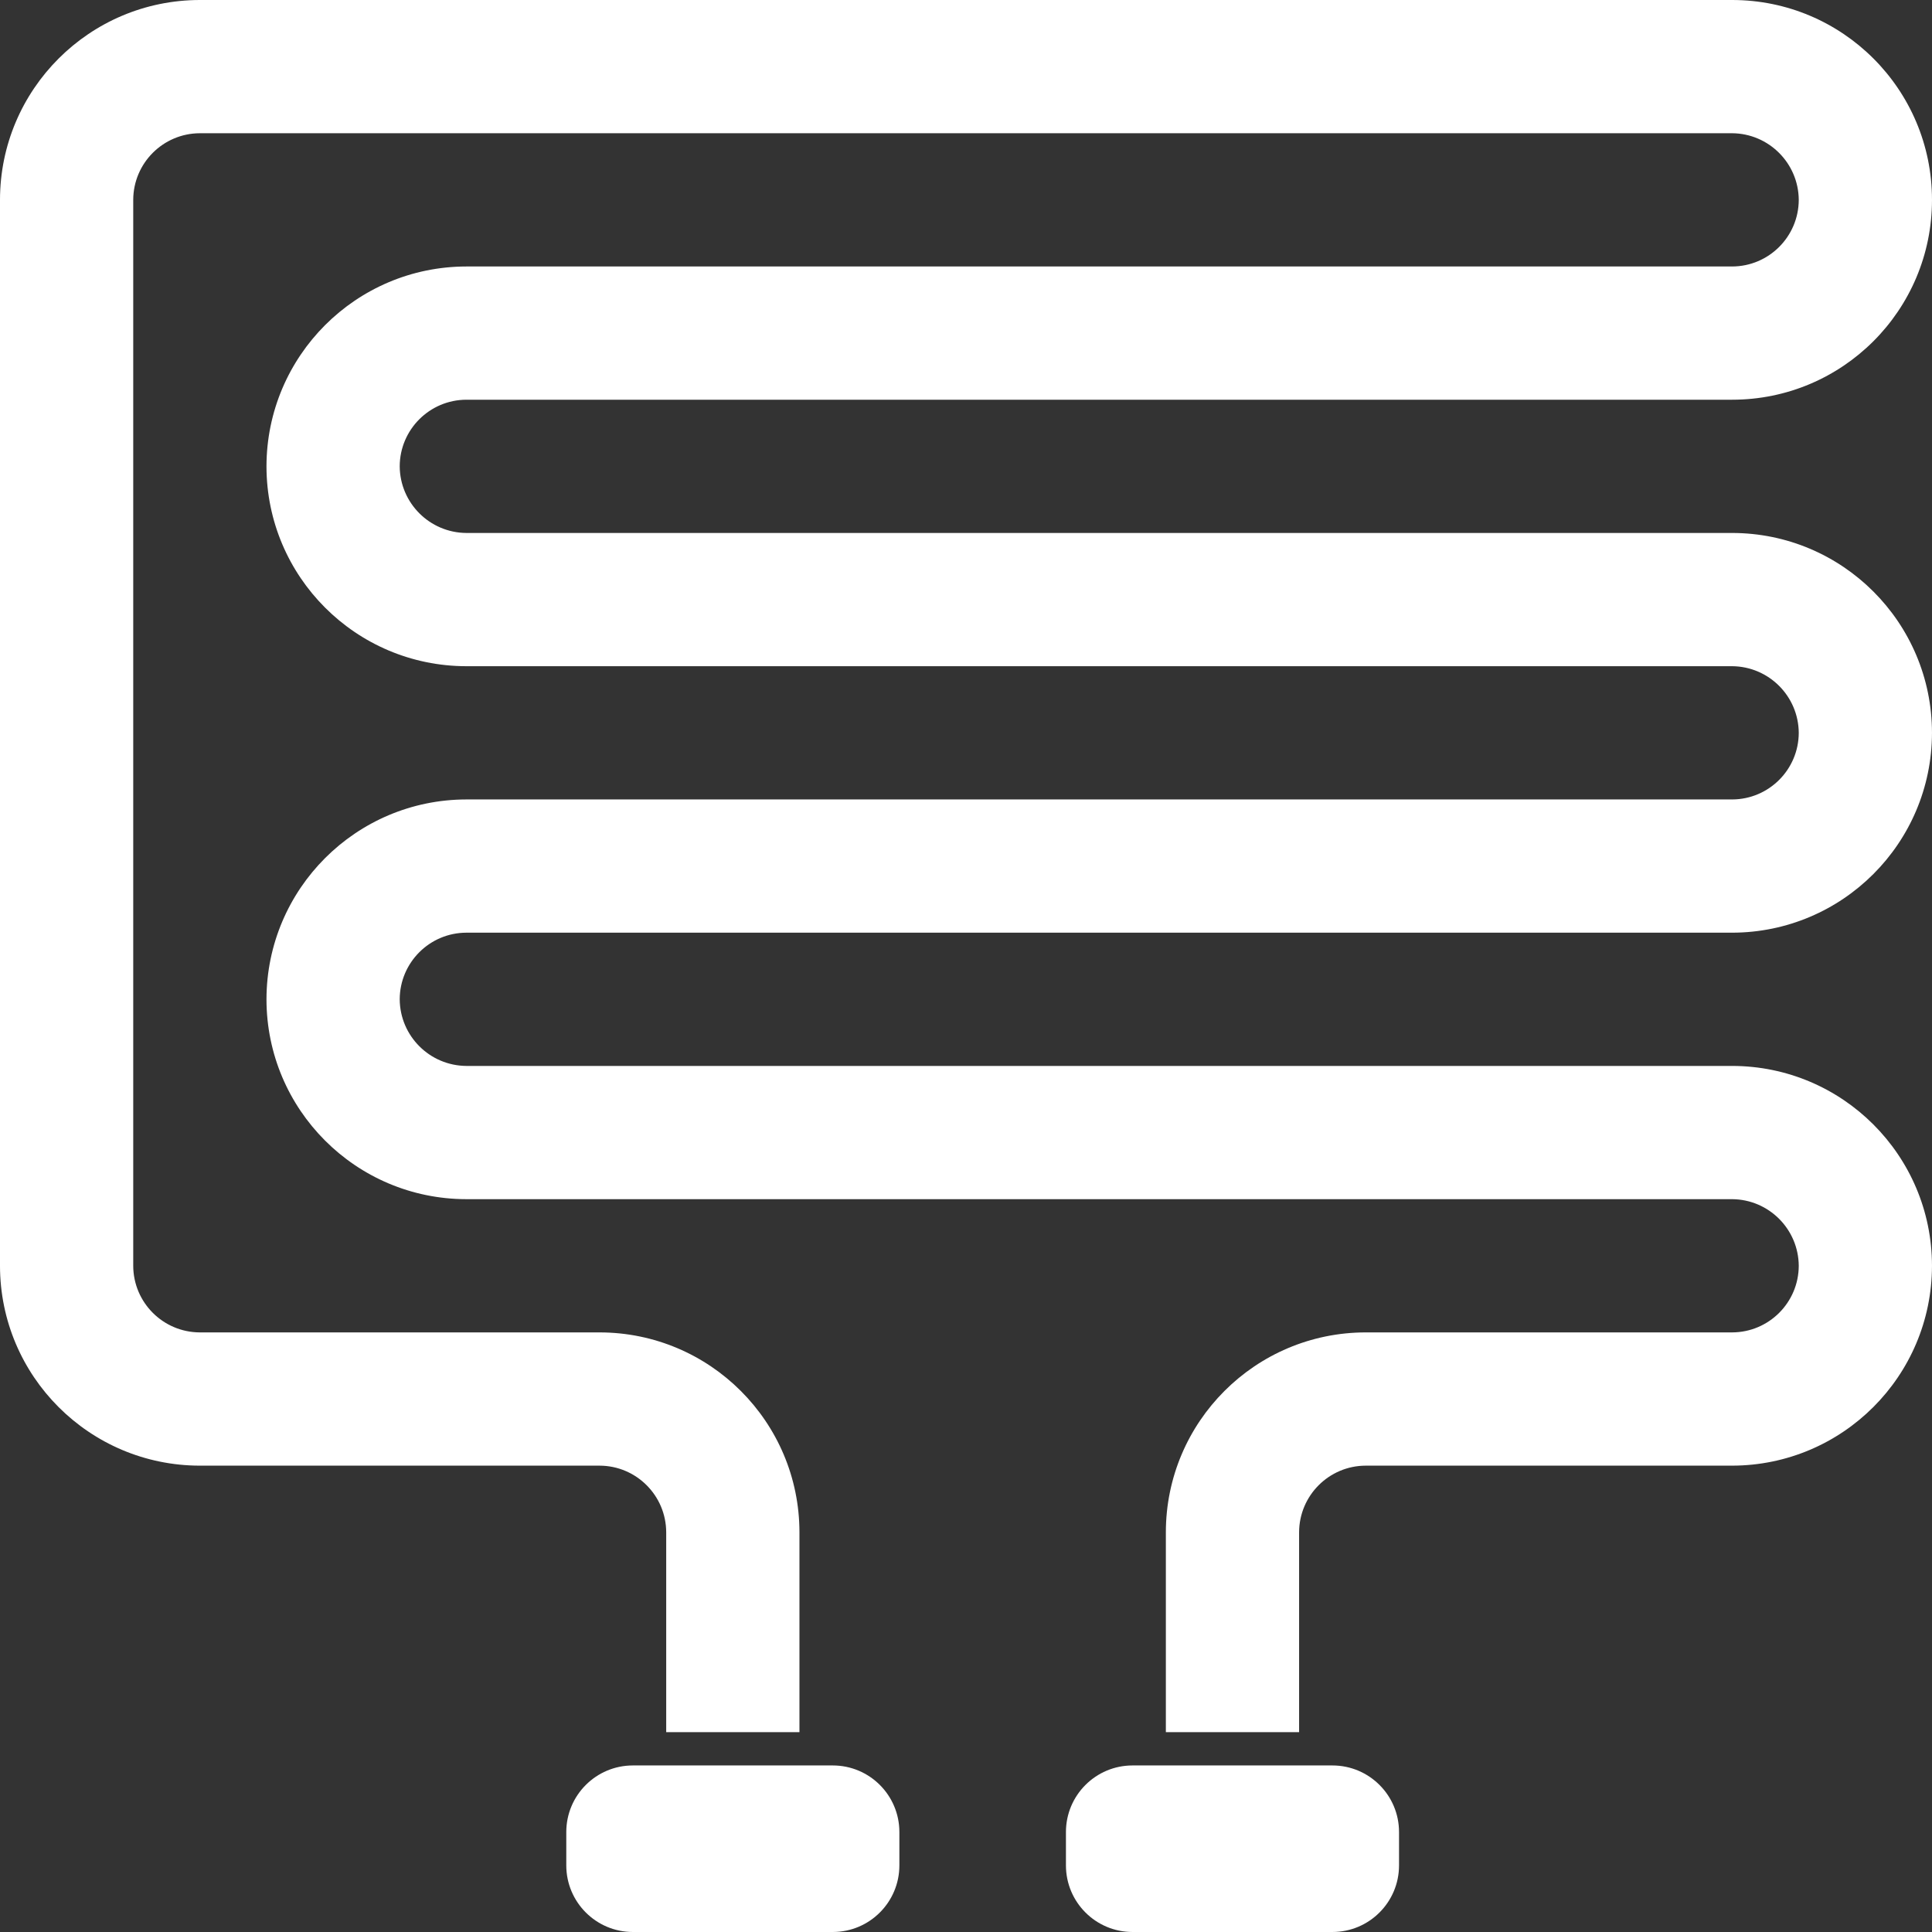 <?xml version="1.0"?>
<svg xmlns="http://www.w3.org/2000/svg" height="512px" viewBox="0 0 512 512" width="512px" class=""><rect x="0" y="0" width="512" height="512" fill="#333333" stroke="none"/><g><path d="m123.586 105.93h335.449c29.25 0 52.965-23.711 52.965-52.965 0-29.25-23.715-52.965-52.965-52.965h-406.07c-29.242.023-52.941 23.723-52.965 52.965v282.484c.023 29.242 23.723 52.941 52.965 52.965h105.934c9.738.027 17.625 7.918 17.652 17.656v52.965h35.312v-52.965c-.023-29.242-23.723-52.945-52.965-52.969h-105.934c-9.738-.027-17.625-7.914-17.656-17.652v-282.484c.031-9.738 7.918-17.625 17.656-17.656h406.07c9.719.074 17.582 7.938 17.656 17.656-.031 9.738-7.918 17.629-17.656 17.656h-335.449c-29.234.043-52.922 23.73-52.965 52.965.023 29.242 23.723 52.941 52.965 52.965h335.449c9.719.07 17.582 7.934 17.656 17.656-.031 9.738-7.918 17.625-17.656 17.656h-335.449c-29.234.043-52.922 23.73-52.965 52.965.023 29.242 23.723 52.941 52.965 52.965h335.449c9.719.07 17.582 7.934 17.656 17.656-.031 9.738-7.918 17.625-17.656 17.652h-97.105c-29.242.023-52.941 23.727-52.965 52.969v52.965h35.312v-52.965c.027-9.738 7.914-17.629 17.652-17.656h97.105c29.234-.043 52.922-23.73 52.965-52.965-.023-29.242-23.723-52.945-52.965-52.965h-335.449c-9.723-.074-17.586-7.934-17.656-17.656.031-9.738 7.918-17.629 17.656-17.656h335.449c29.234-.043 52.922-23.73 52.965-52.965-.023-29.242-23.723-52.941-52.965-52.965h-335.449c-9.723-.07-17.586-7.934-17.656-17.656.031-9.738 7.918-17.625 17.656-17.656zm0 0" data-original="#000000" class="active-path" data-old_color="#000000" fill="#FFFFFF"/><path d="m167.723 467.863h52.969c9.75 0 17.652 7.902 17.652 17.652v8.828c0 9.75-7.902 17.656-17.652 17.656h-52.969c-9.75 0-17.652-7.906-17.652-17.656v-8.828c0-9.75 7.902-17.652 17.652-17.652zm0 0" data-original="#000000" class="active-path" data-old_color="#000000" fill="#FFFFFF"/><path d="m300.137 467.863h52.965c9.754 0 17.656 7.902 17.656 17.652v8.828c0 9.75-7.902 17.656-17.656 17.656h-52.965c-9.75 0-17.652-7.906-17.652-17.656v-8.828c0-9.75 7.902-17.652 17.652-17.652zm0 0" data-original="#000000" class="active-path" data-old_color="#000000" fill="#FFFFFF"/></g> </svg>
